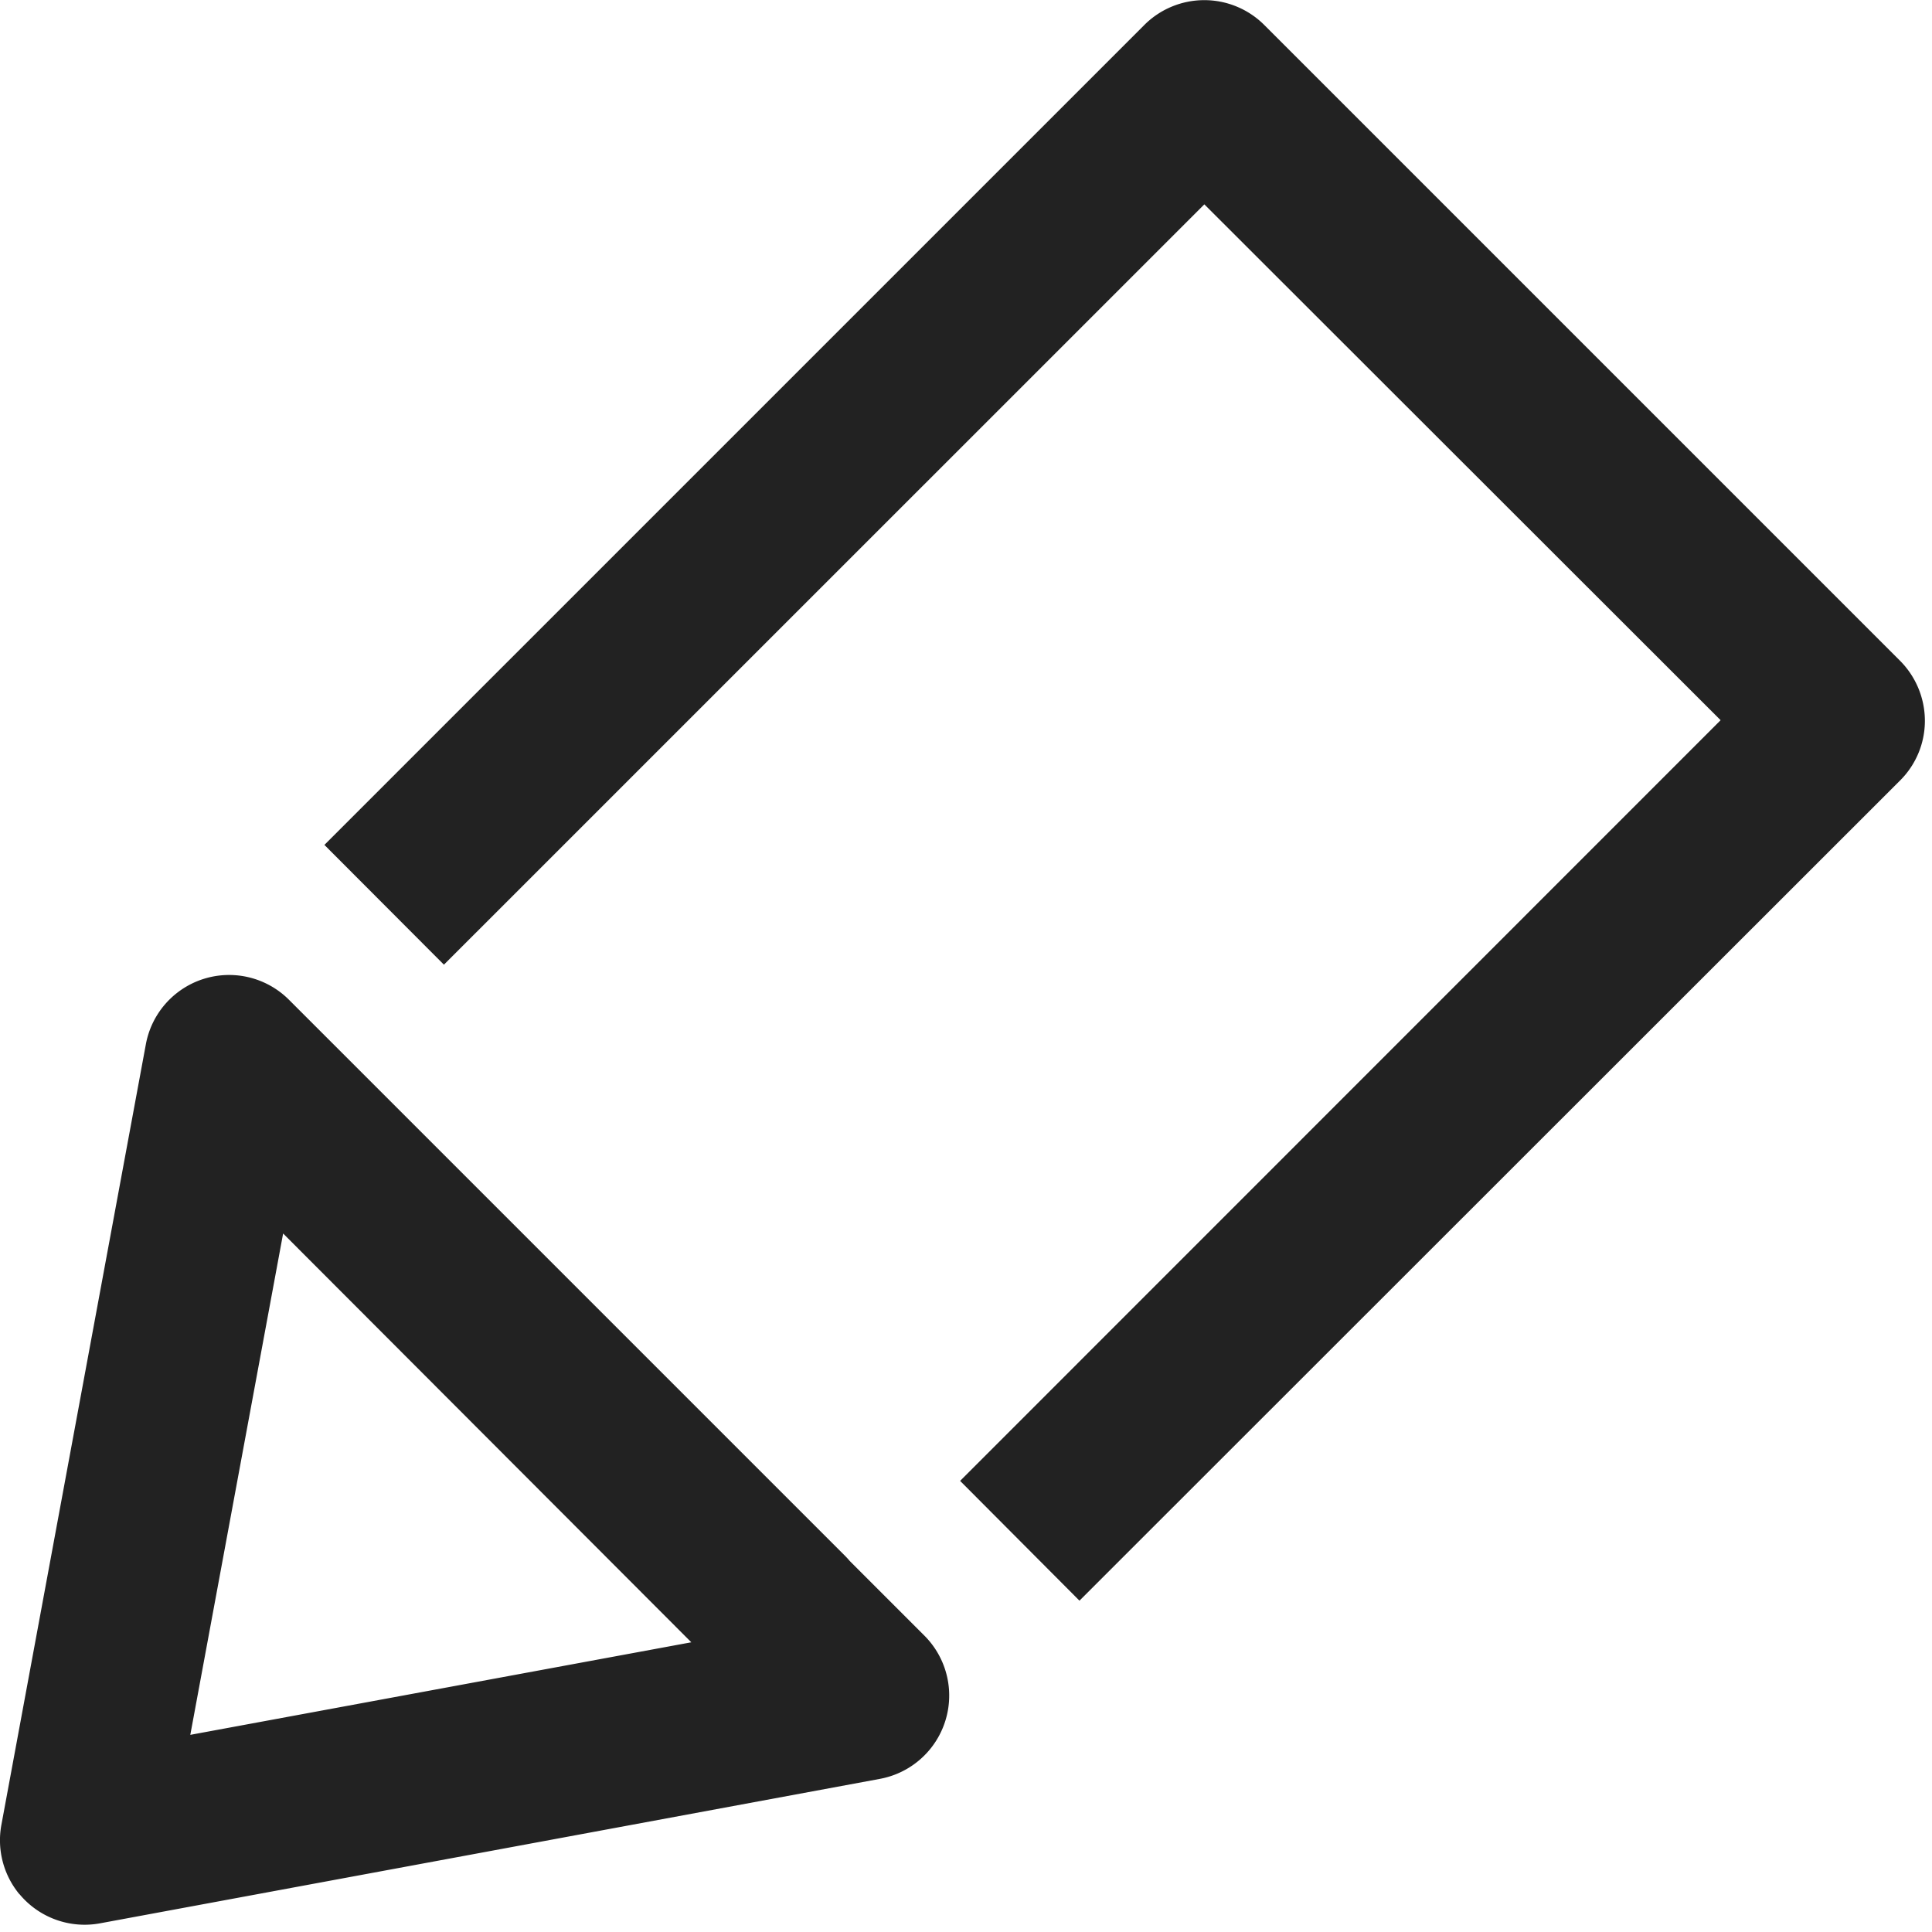 <svg xmlns="http://www.w3.org/2000/svg" viewBox="0 0 22 22">
  <path d="M.222 21.571a.964.964 0 0 1-.206-.792l1.645-8.888a.964.964 0 0 1 1.63-.506l1.732 1.732 4.6 4.6q.028.028.053.058l.851.851a.965.965 0 0 1-.506 1.63L1.14 21.901a.964.964 0 0 1-.918-.332Zm1.945-1.816 5.705-1.054-4.648-4.655Zm8.766-2.892 8.66-8.662-5.879-5.874-8.659 8.658-1.361-1.364L13.032.283a.966.966 0 0 1 1.363 0l7.241 7.241a.971.971 0 0 1 .283.682.958.958 0 0 1-.283.682l-9.344 9.339Z" fill="#222"/>
</svg>